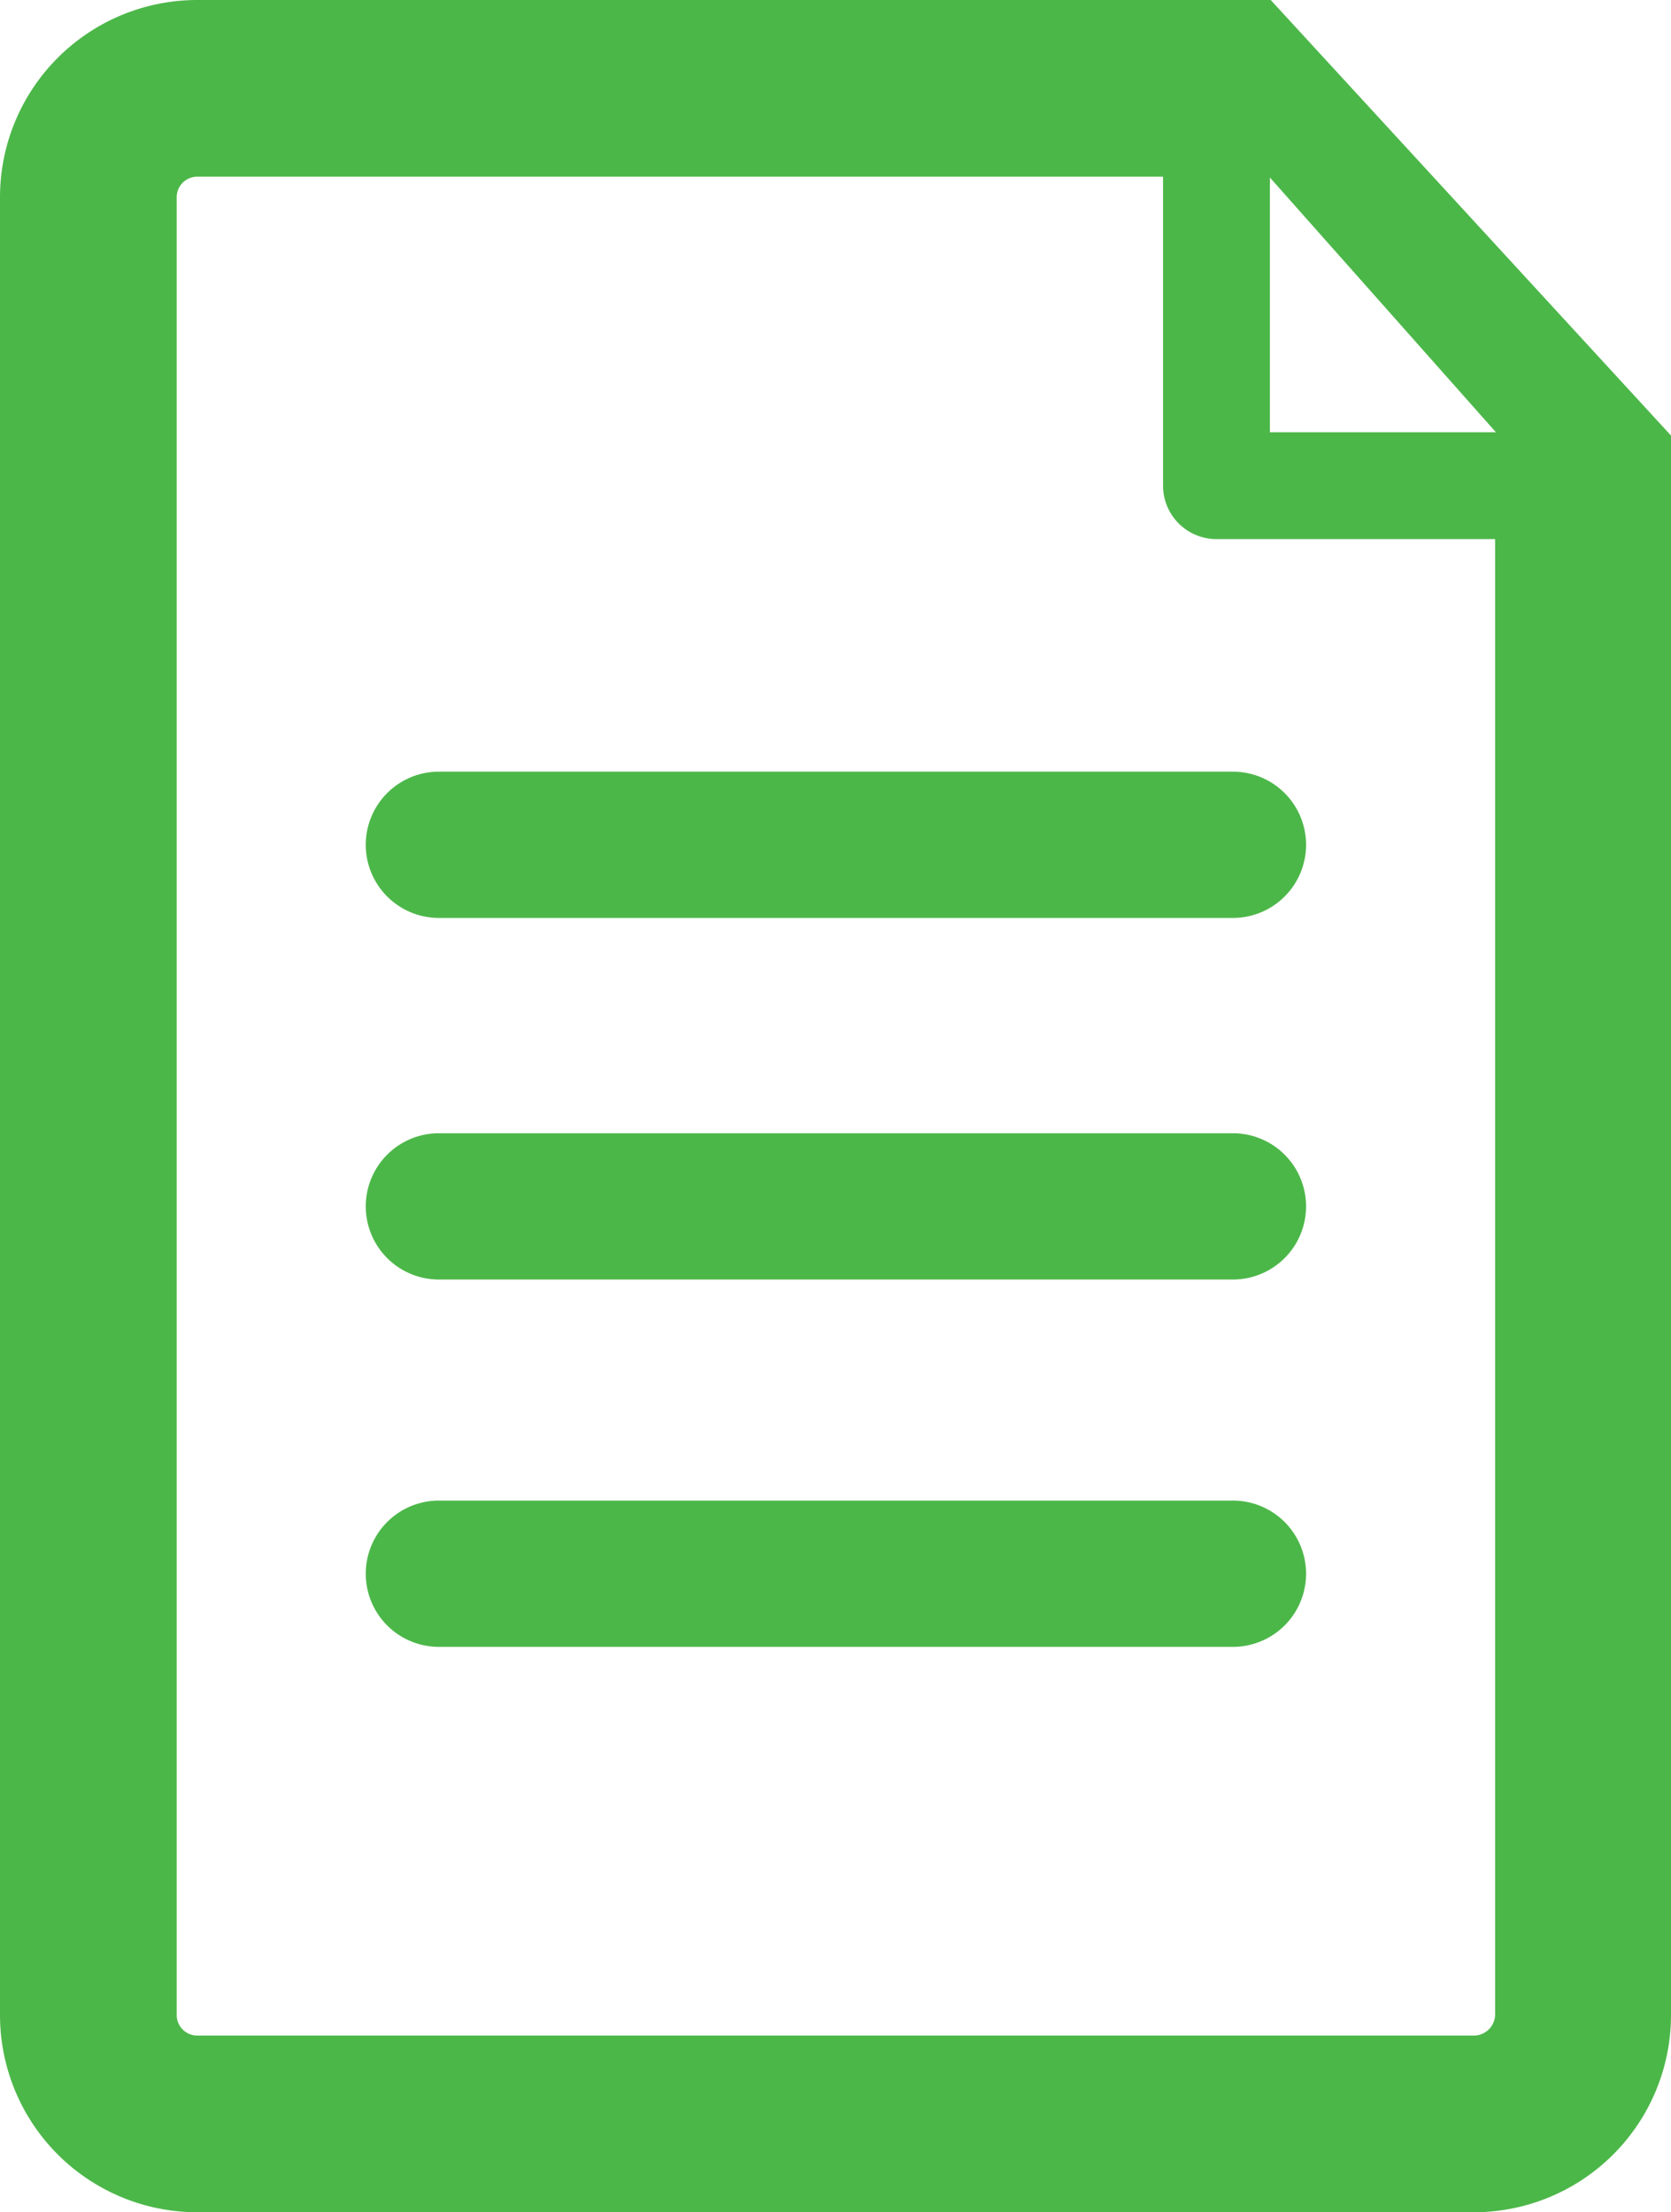 <svg xmlns="http://www.w3.org/2000/svg" viewBox="0 0 20.33 26.92"><defs><style>.cls-1{fill:#4cb749;}</style></defs><g id="Layer_2" data-name="Layer 2"><g id="Layer_1-2" data-name="Layer 1"><path class="cls-1" d="M15.46,0H2.4A2.4,2.4,0,0,0,0,2.4V24.52a2.4,2.4,0,0,0,2.4,2.4H17.94a2.4,2.4,0,0,0,2.39-2.4V5.3Zm2.73,24.52a.26.26,0,0,1-.25.25H2.4a.25.25,0,0,1-.25-.25V2.4a.25.25,0,0,1,.25-.25H14.15V5.91a.65.65,0,0,0,.65.65h3.39ZM15.45,5.26V2.16l2.75,3.1Zm-.46,13H5.34a.89.89,0,1,0,0,1.78H15a.89.89,0,0,0,0-1.78Zm0-4.47H5.34a.89.89,0,0,0,0,1.78H15a.89.89,0,1,0,0-1.78ZM4.45,10.28a.89.89,0,0,0,.89.89H15a.89.89,0,0,0,0-1.78H5.34A.89.89,0,0,0,4.45,10.28Z"/></g></g></svg>